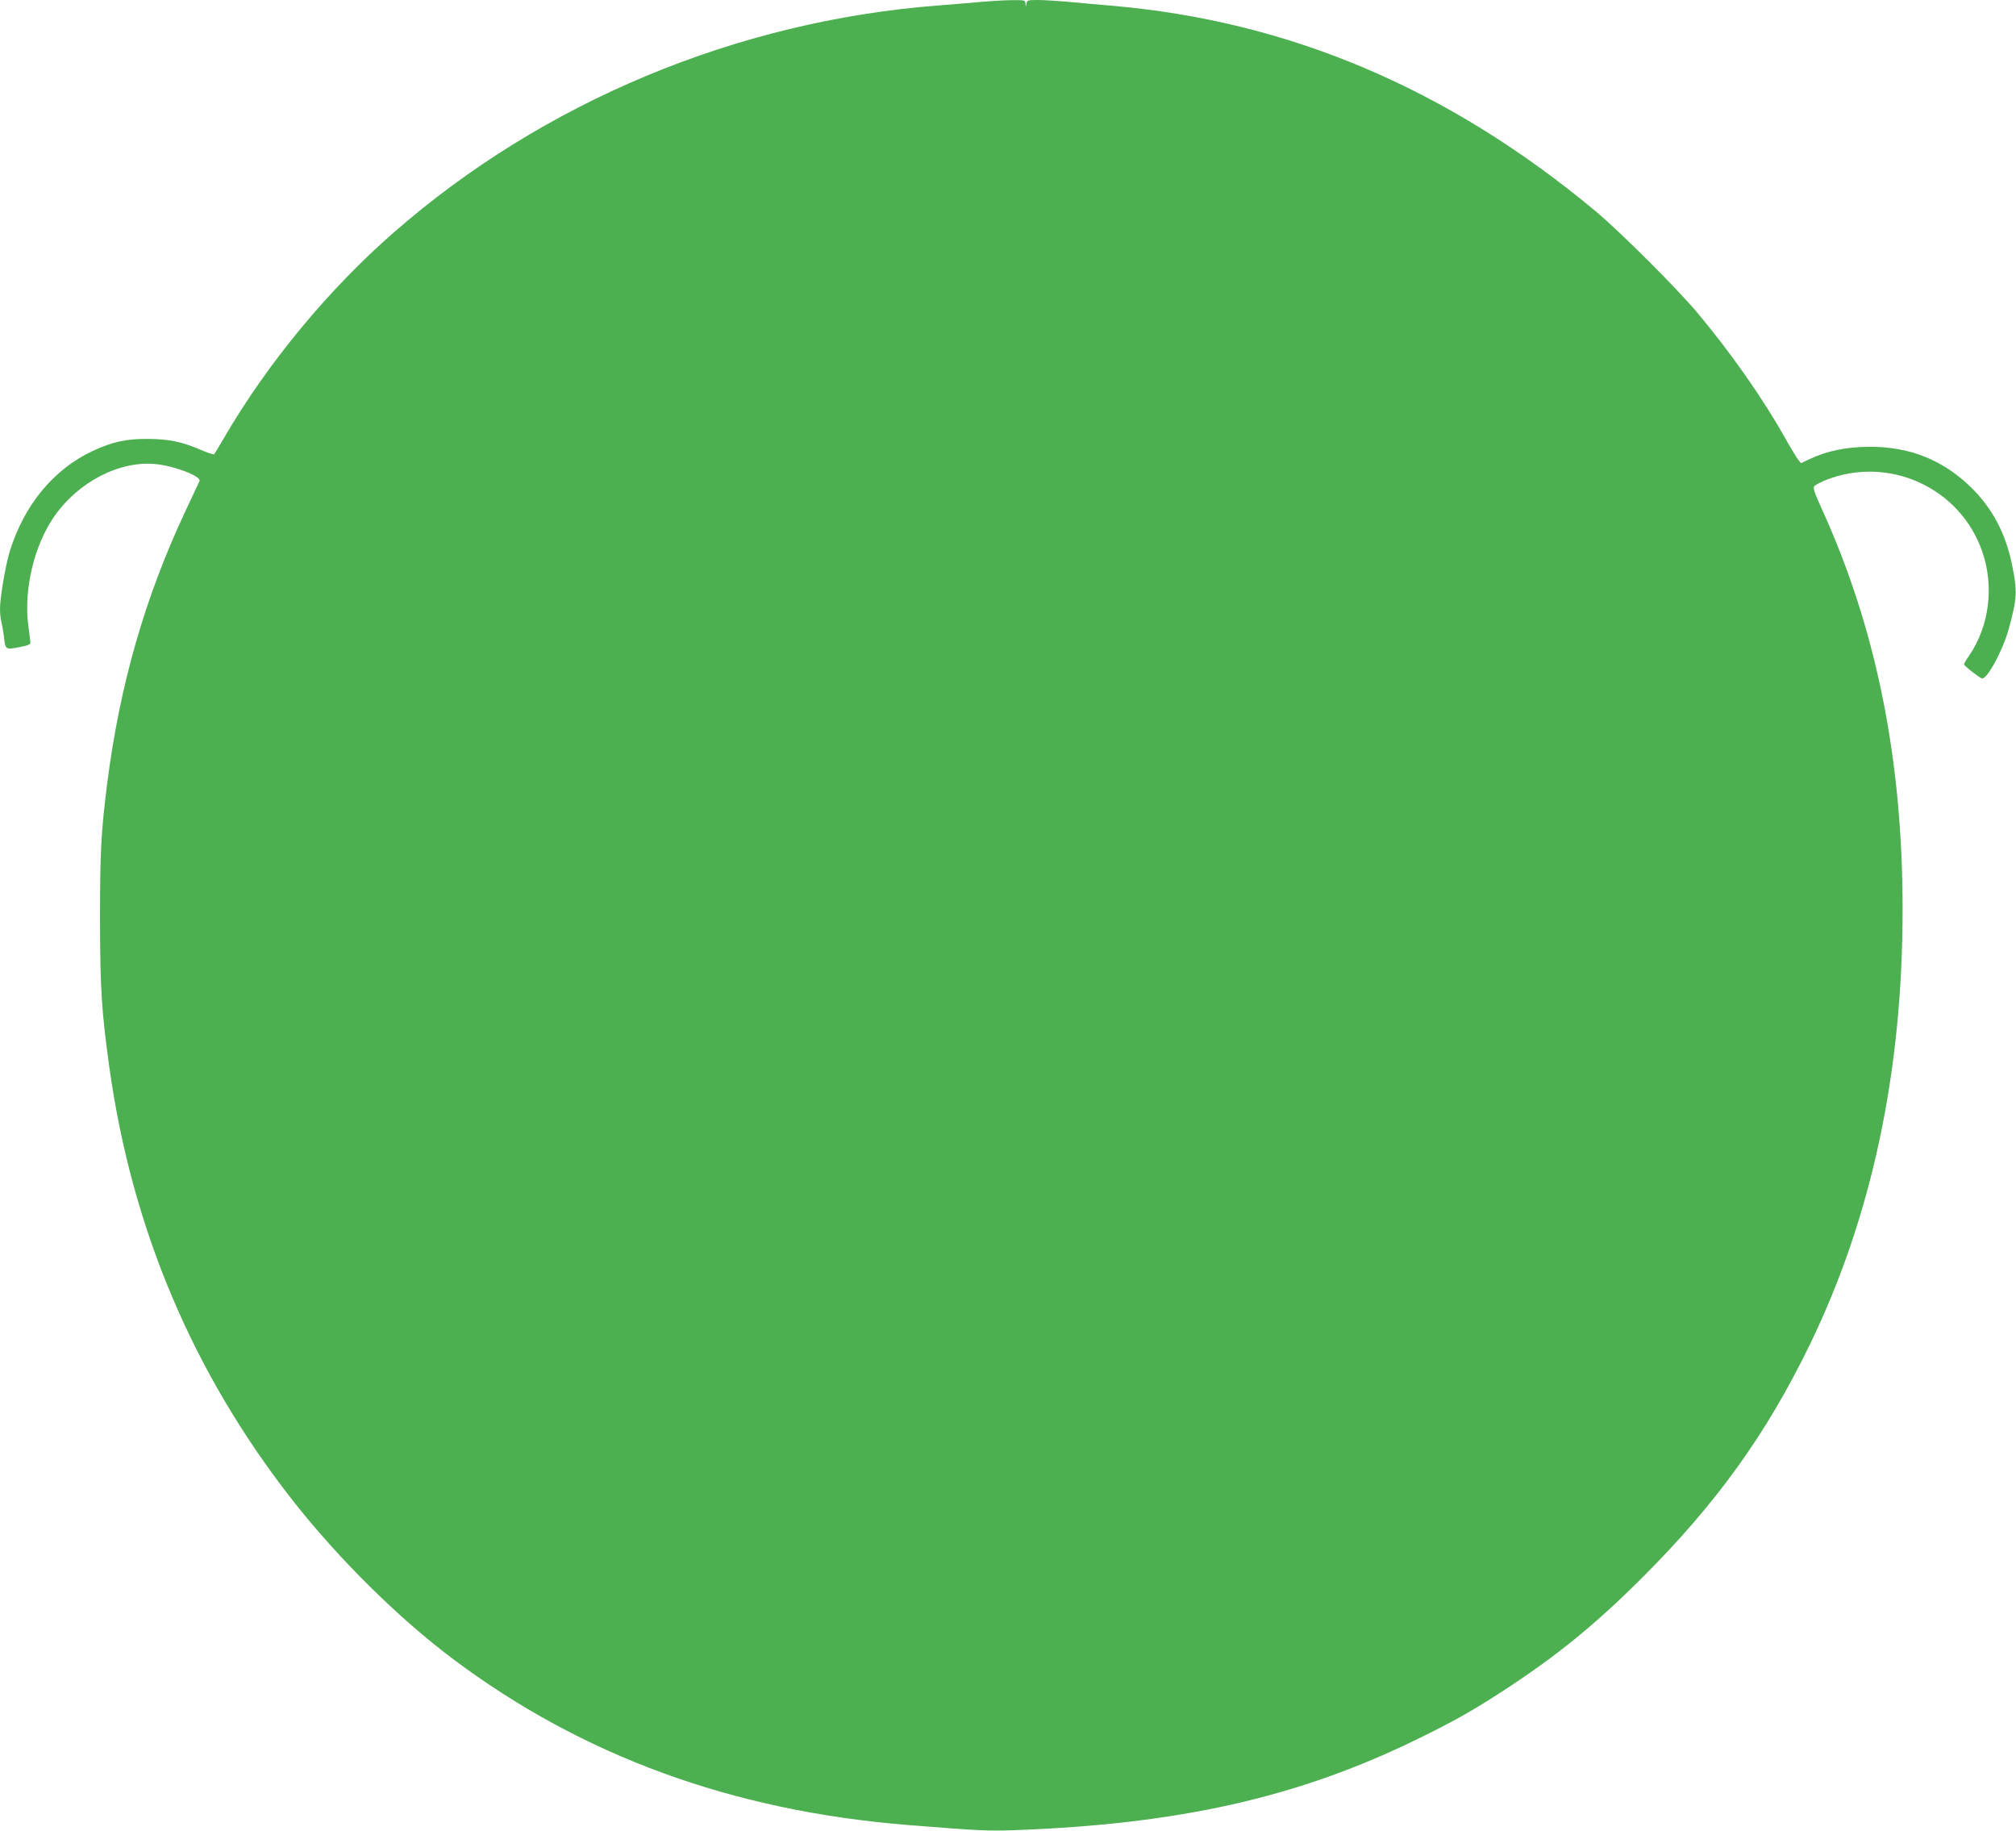 <?xml version="1.0" standalone="no"?>
<!DOCTYPE svg PUBLIC "-//W3C//DTD SVG 20010904//EN"
 "http://www.w3.org/TR/2001/REC-SVG-20010904/DTD/svg10.dtd">
<svg version="1.0" xmlns="http://www.w3.org/2000/svg"
 width="1280pt" height="1162pt" viewBox="0 0 1280 1162"
 preserveAspectRatio="xMidYMid meet">
<g transform="translate(0,1162) scale(0.1,-0.1)"
fill="#4caf50" stroke="none">
<path d="M6240 11609 c-47 -5 -176 -15 -287 -24 -1275 -99 -2503 -611 -3451
-1439 -415 -362 -800 -827 -1077 -1301 -32 -55 -61 -103 -65 -108 -3 -4 -42 9
-87 28 -117 51 -200 68 -333 69 -137 1 -225 -18 -348 -75 -250 -115 -440 -345
-531 -642 -26 -85 -61 -292 -61 -360 0 -29 4 -68 9 -87 5 -19 12 -60 16 -90 9
-85 10 -85 96 -68 63 12 74 17 72 33 -1 11 -8 61 -14 110 -28 224 37 499 162
682 153 223 418 361 649 337 120 -12 289 -78 277 -107 -3 -7 -44 -93 -90 -192
-256 -545 -416 -1101 -496 -1725 -39 -308 -46 -435 -46 -865 1 -447 10 -585
60 -945 144 -1025 533 -1942 1168 -2750 291 -369 667 -741 1015 -1002 821
-615 1772 -962 2882 -1052 449 -36 507 -39 684 -33 1040 38 1792 207 2541 571
243 118 372 191 575 324 330 216 572 413 871 712 468 468 784 907 1060 1475
393 810 589 1728 589 2763 0 952 -167 1781 -511 2537 -49 107 -59 138 -50 149
7 8 42 26 79 41 398 154 847 -52 987 -454 78 -222 46 -476 -84 -665 -17 -24
-31 -48 -31 -53 0 -9 91 -80 113 -89 31 -12 134 178 171 314 53 195 55 238 22
402 -41 204 -126 364 -262 497 -180 175 -392 259 -649 257 -143 -1 -268 -27
-375 -78 l-55 -26 -18 22 c-10 13 -50 79 -89 148 -138 245 -339 531 -547 780
-126 152 -494 519 -651 650 -934 778 -1948 1208 -3075 1304 -99 9 -230 20
-291 26 -61 5 -141 10 -177 10 -60 0 -66 -2 -70 -22 l-4 -23 -2 23 c-1 21 -4
22 -93 21 -51 -1 -131 -6 -178 -10z"/>
</g>
</svg>

